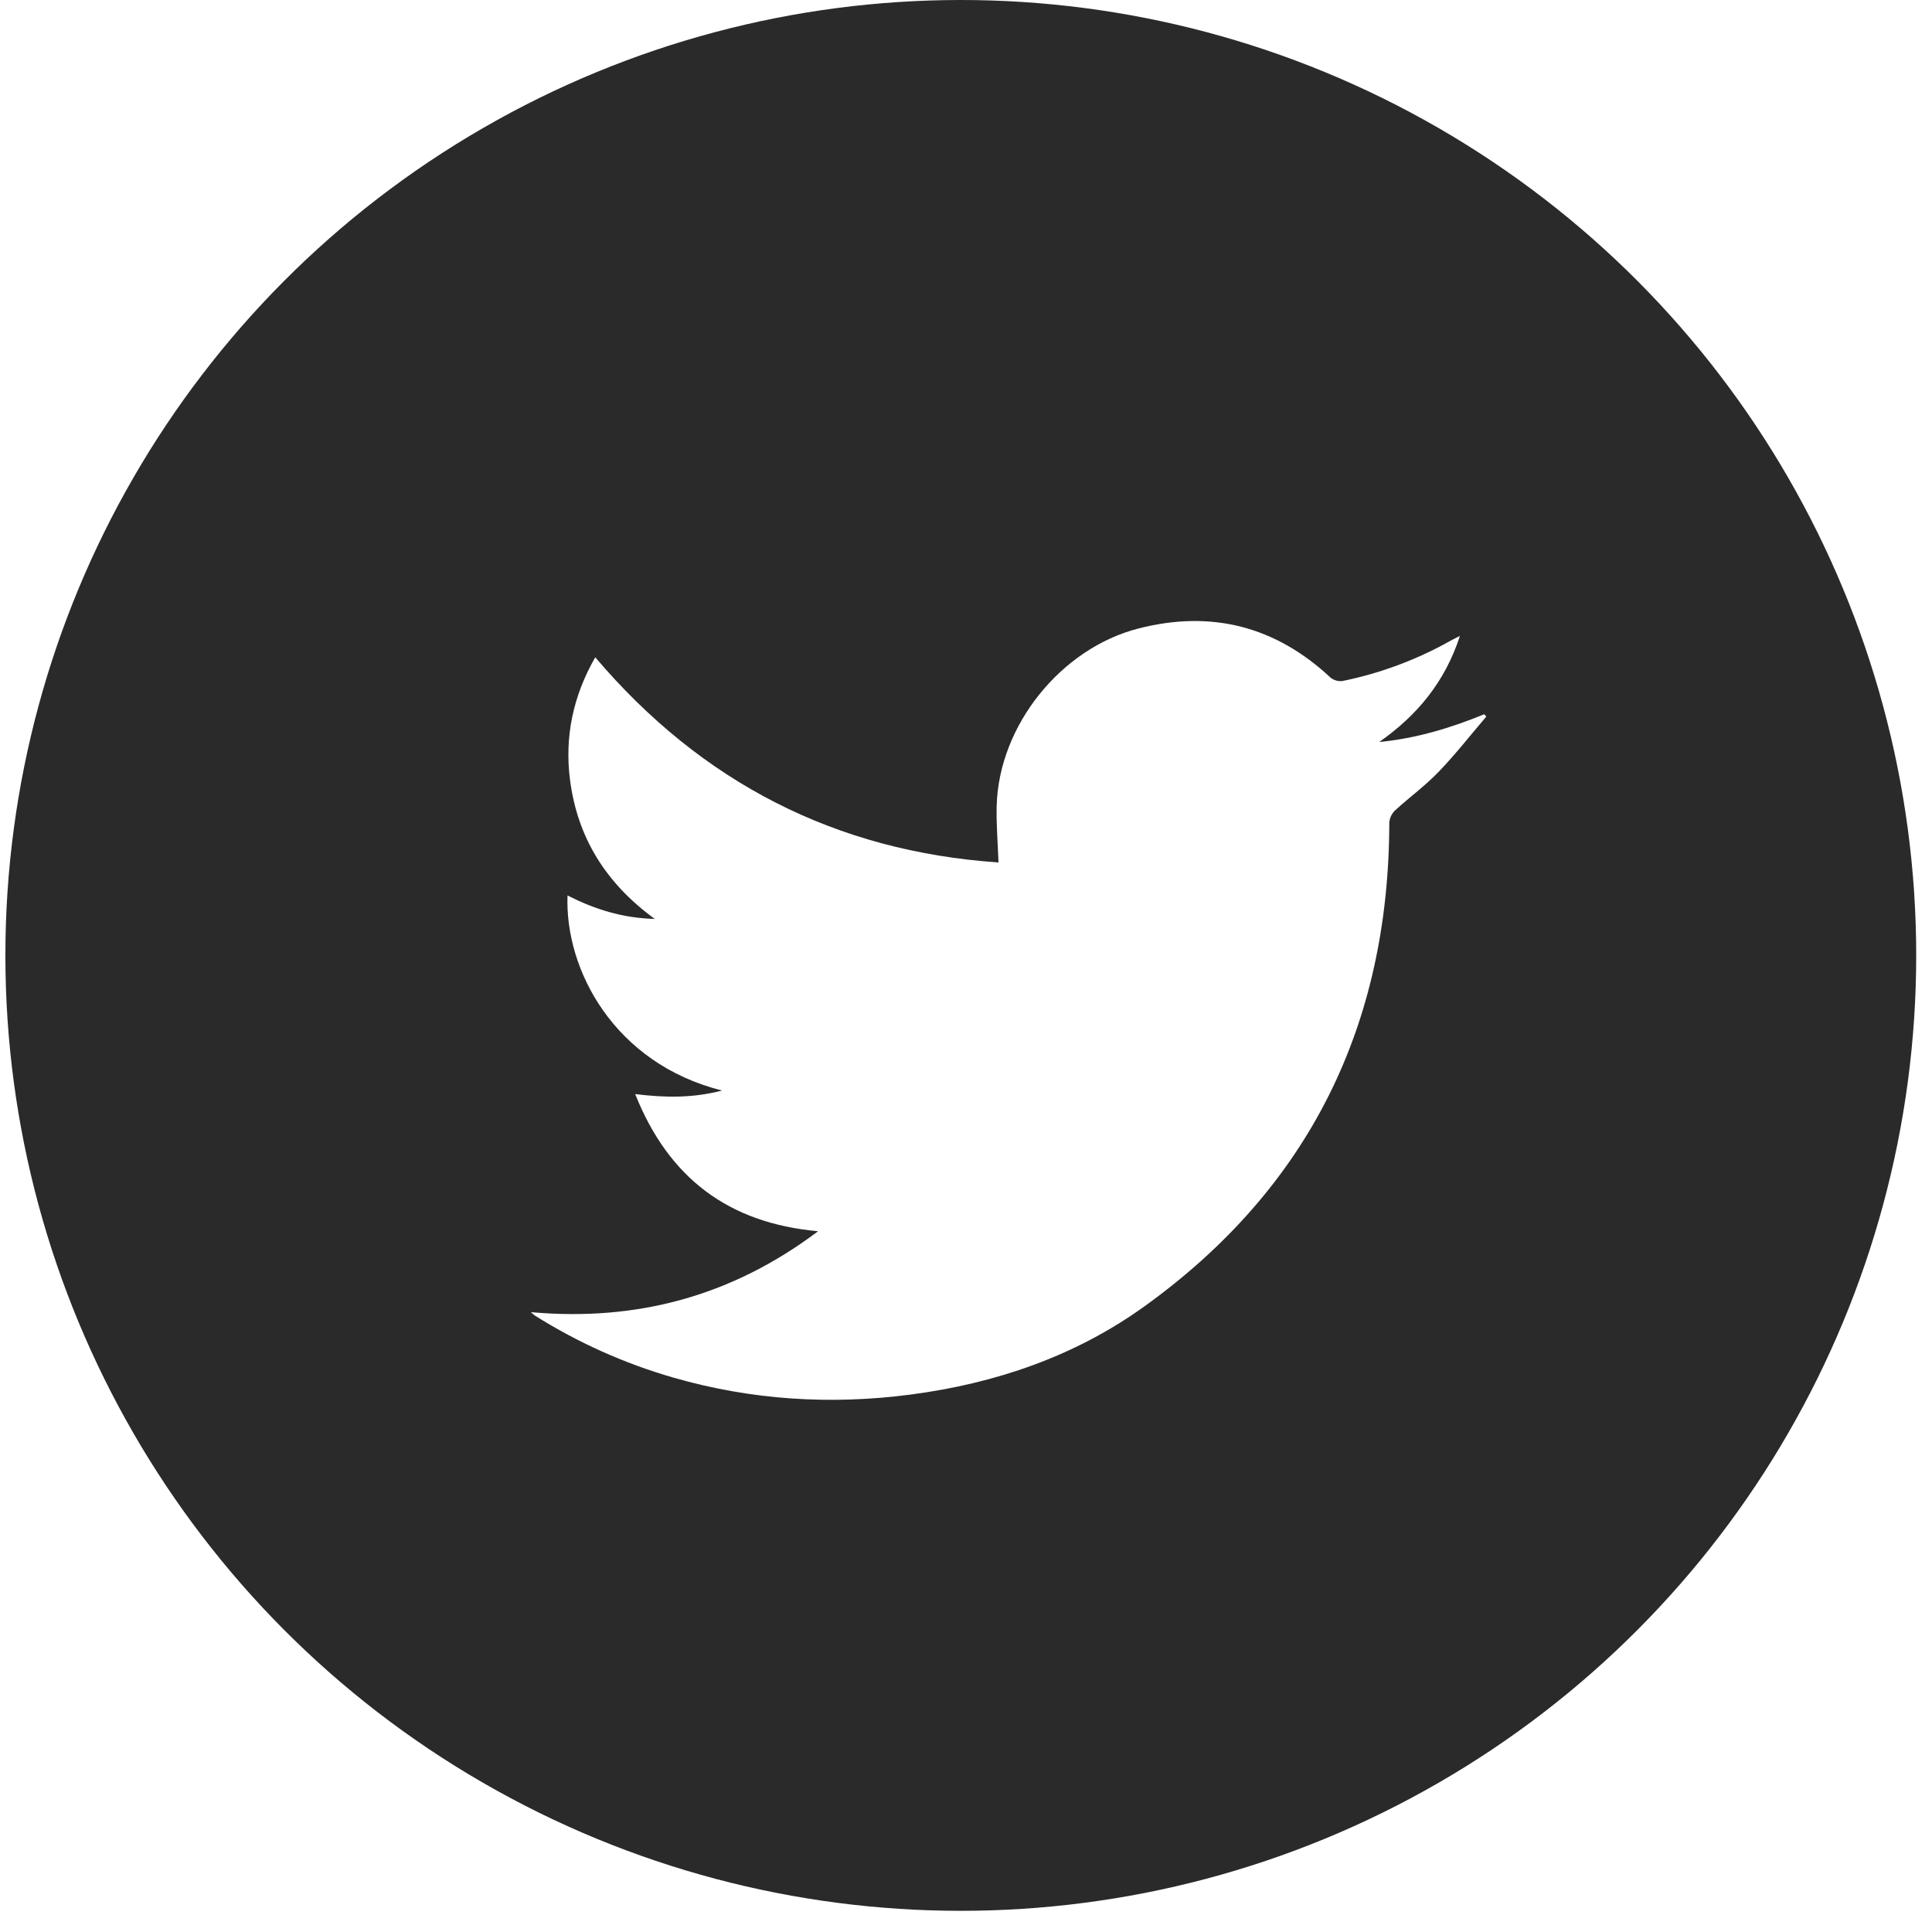 <svg width="52" height="52" viewBox="0 0 52 52" fill="none" xmlns="http://www.w3.org/2000/svg">
<g filter="url(#filter0_b_33_8673)">
<circle cx="25.86" cy="25.715" r="25.715" fill="#2A2A2A"/>
</g>
<path d="M15.275 24.102C16.003 24.471 16.742 24.709 17.623 24.733C16.297 23.768 15.54 22.533 15.341 20.984C15.194 19.826 15.425 18.732 16.021 17.691C18.881 21.058 22.494 22.915 26.875 23.213C26.856 22.68 26.812 22.179 26.826 21.678C26.889 19.522 28.555 17.449 30.648 16.914C32.61 16.414 34.332 16.856 35.814 18.24C35.859 18.276 35.911 18.302 35.966 18.317C36.022 18.333 36.08 18.337 36.136 18.329C37.157 18.12 38.14 17.754 39.047 17.242C39.111 17.206 39.18 17.175 39.294 17.116C38.893 18.353 38.141 19.258 37.122 19.971C38.11 19.876 39.041 19.596 39.948 19.224L40.004 19.287C39.578 19.785 39.174 20.304 38.721 20.774C38.362 21.148 37.936 21.457 37.553 21.808C37.461 21.894 37.404 22.011 37.393 22.137C37.386 27.587 35.24 31.967 30.804 35.16C28.933 36.506 26.794 37.235 24.509 37.535C22.349 37.818 20.221 37.682 18.126 37.079C16.81 36.7 15.554 36.137 14.395 35.408C14.358 35.38 14.322 35.349 14.289 35.317C17.152 35.573 19.707 34.88 22.019 33.139C19.603 32.921 17.995 31.703 17.096 29.447C17.903 29.547 18.649 29.557 19.435 29.352C16.53 28.623 15.198 26.098 15.275 24.102Z" fill="white"/>
<defs>
<filter id="filter0_b_33_8673" x="-14.855" y="-15" width="81.43" height="81.43" filterUnits="userSpaceOnUse" color-interpolation-filters="sRGB">
<feFlood flood-opacity="0" result="BackgroundImageFix"/>
<feGaussianBlur in="BackgroundImageFix" stdDeviation="7.5"/>
<feComposite in2="SourceAlpha" operator="in" result="effect1_backgroundBlur_33_8673"/>
<feBlend mode="normal" in="SourceGraphic" in2="effect1_backgroundBlur_33_8673" result="shape"/>
</filter>
</defs>
</svg>
